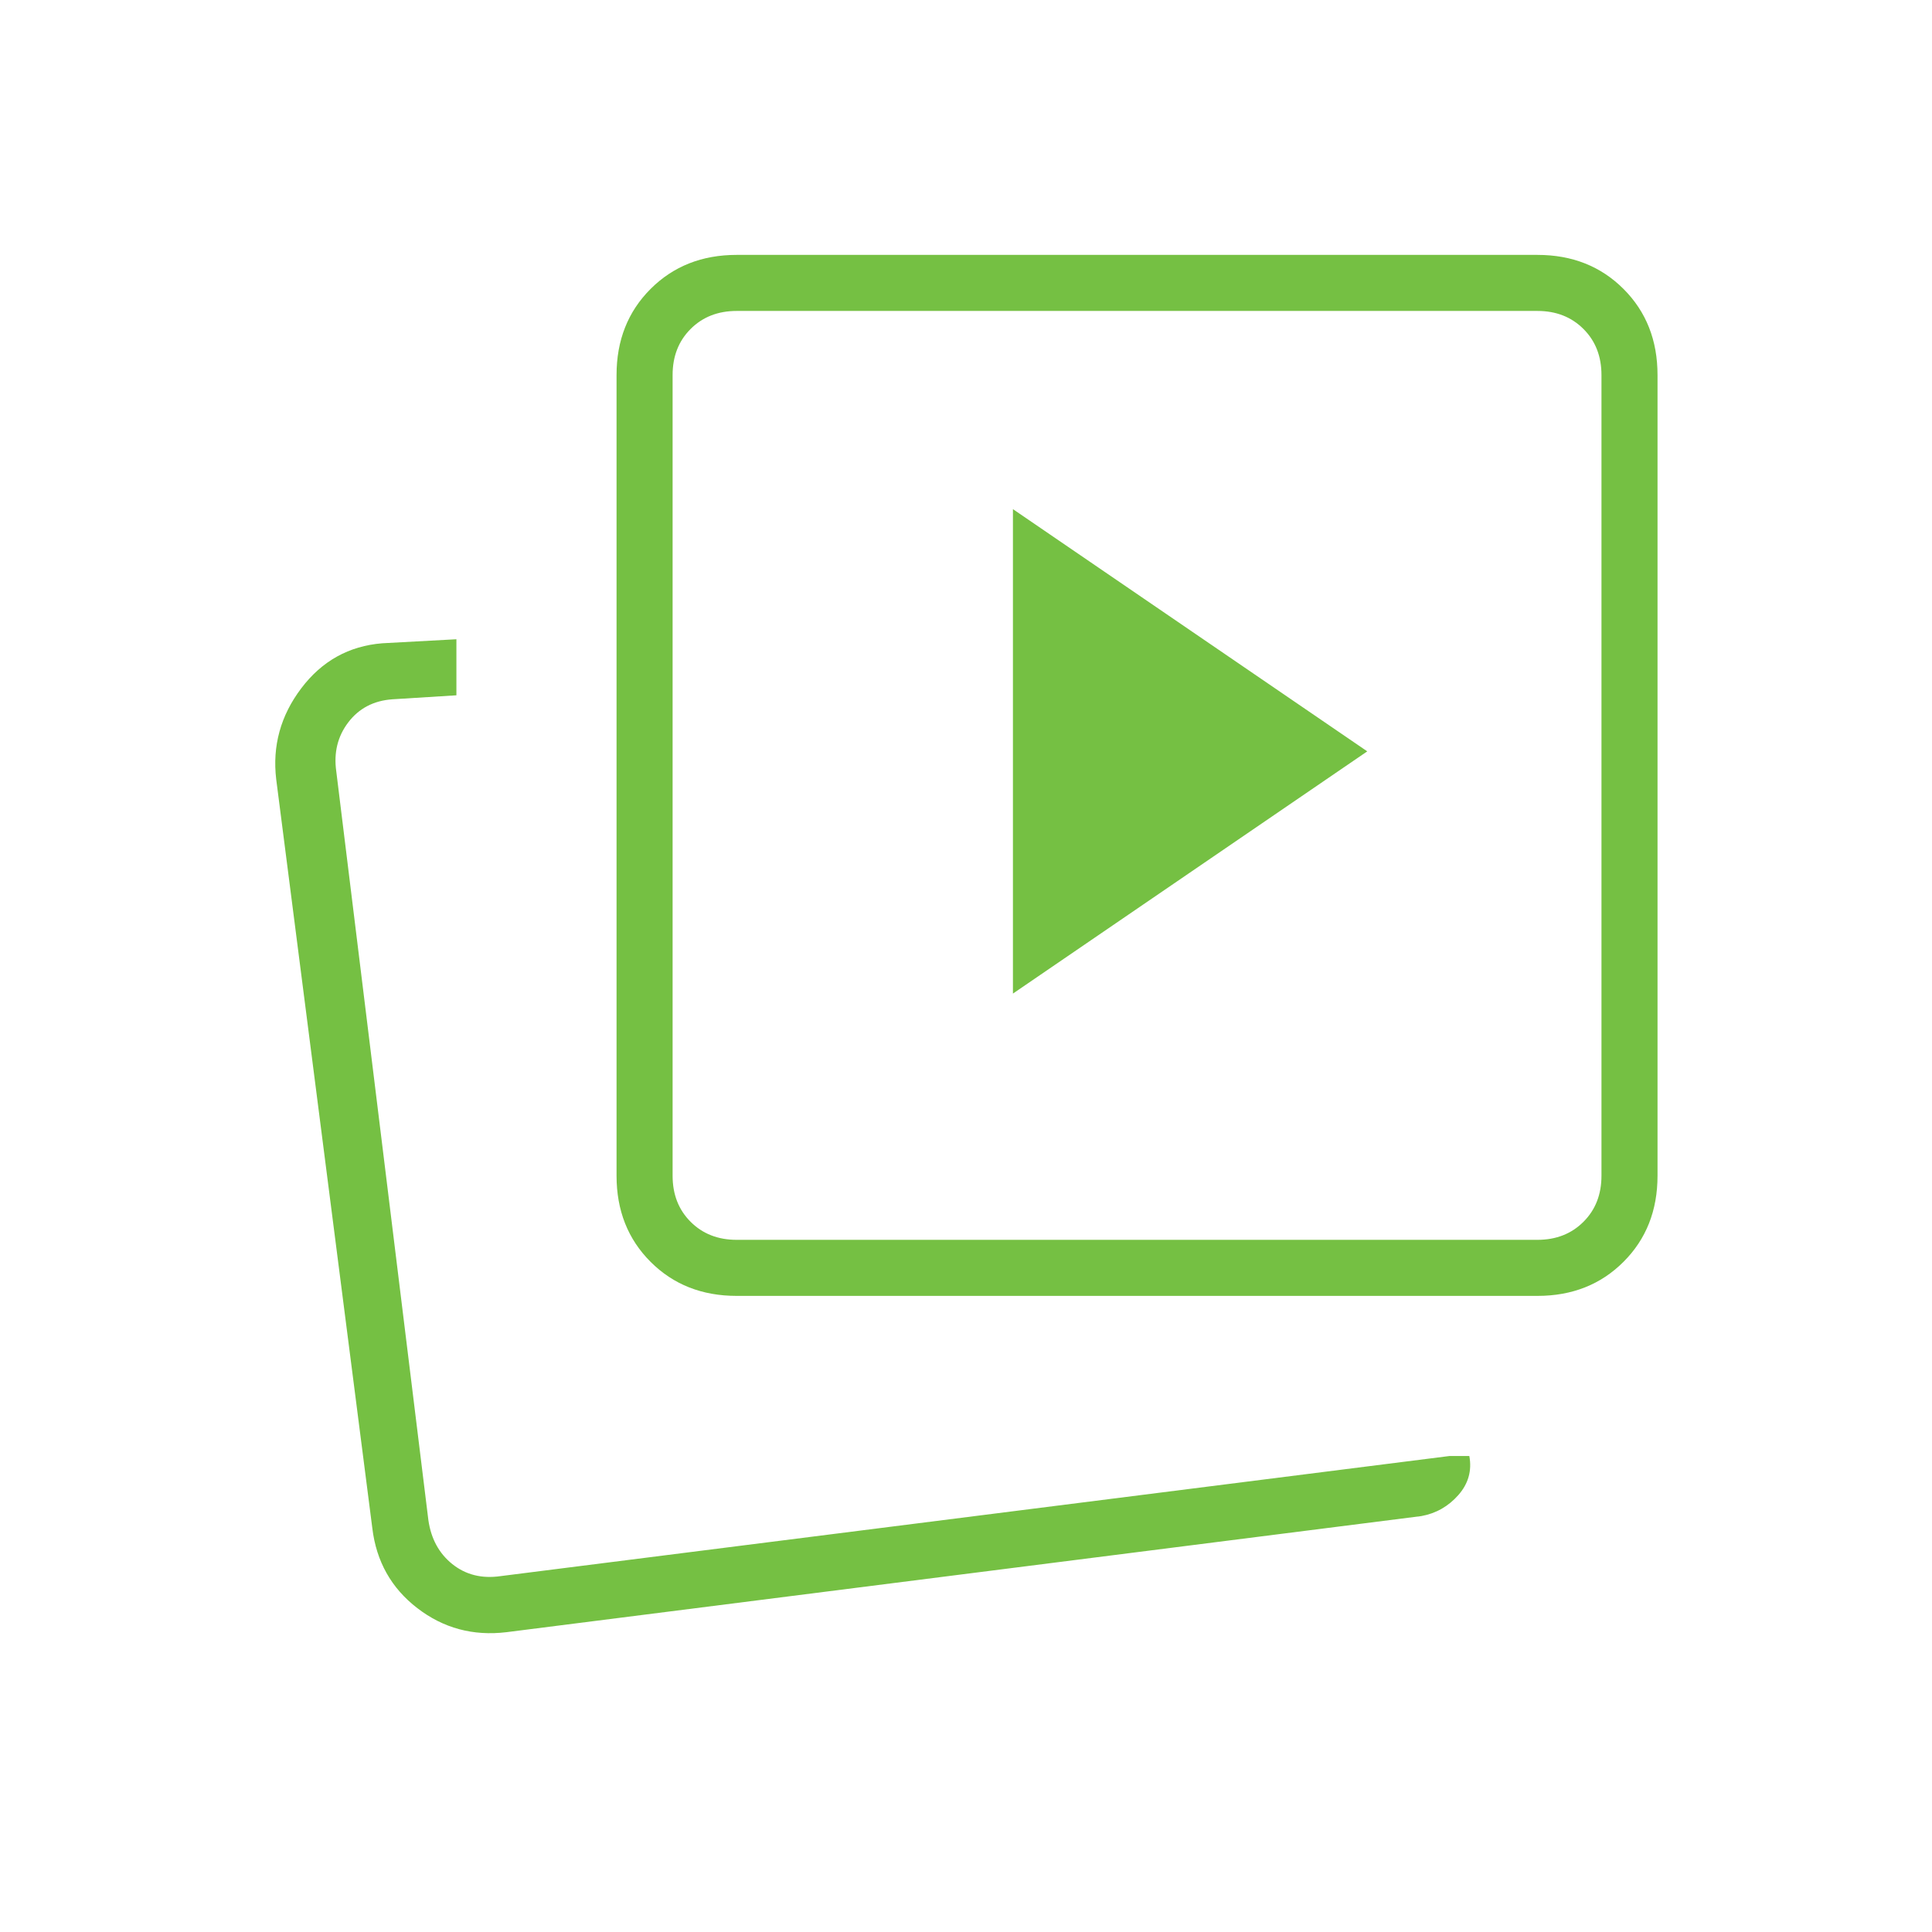 <svg xmlns="http://www.w3.org/2000/svg" width="72" height="72" viewBox="0 0 72 72" fill="none"><mask id="mask0_2892_17533" style="mask-type:alpha" maskUnits="userSpaceOnUse" x="0" y="0" width="72" height="72"><rect width="71.62" height="71.62" fill="#D9D9D9"></rect></mask><g mask="url(#mask0_2892_17533)"><path d="M37.749 37.028L50.954 28.001L37.749 18.974V37.028ZM54.012 54.262H54.758C54.858 54.809 54.721 55.294 54.348 55.717C53.975 56.139 53.515 56.401 52.968 56.5L18.874 60.827C17.63 60.976 16.524 60.678 15.554 59.932C14.584 59.186 14.024 58.191 13.875 56.948L10.294 29.046C10.145 27.802 10.456 26.671 11.227 25.651C11.998 24.632 13.005 24.072 14.248 23.973L17.009 23.823V25.912L14.621 26.061C13.925 26.111 13.378 26.397 12.98 26.919C12.582 27.442 12.433 28.051 12.532 28.747L15.964 56.649C16.064 57.346 16.362 57.893 16.859 58.291C17.357 58.688 17.953 58.838 18.65 58.738L54.012 54.262ZM27.453 48.294C26.16 48.294 25.091 47.871 24.245 47.025C23.4 46.18 22.977 45.111 22.977 43.817V13.976C22.977 12.682 23.4 11.613 24.245 10.768C25.091 9.922 26.16 9.499 27.453 9.499H57.295C58.588 9.499 59.657 9.922 60.503 10.768C61.349 11.613 61.771 12.682 61.771 13.976V43.817C61.771 45.111 61.349 46.18 60.503 47.025C59.657 47.871 58.588 48.294 57.295 48.294H27.453ZM27.453 46.205H57.295C57.991 46.205 58.563 45.981 59.011 45.533C59.459 45.086 59.682 44.514 59.682 43.817V13.976C59.682 13.279 59.459 12.707 59.011 12.26C58.563 11.812 57.991 11.588 57.295 11.588H27.453C26.757 11.588 26.185 11.812 25.737 12.26C25.29 12.707 25.066 13.279 25.066 13.976V43.817C25.066 44.514 25.29 45.086 25.737 45.533C26.185 45.981 26.757 46.205 27.453 46.205Z" fill="#75C043"></path></g></svg>